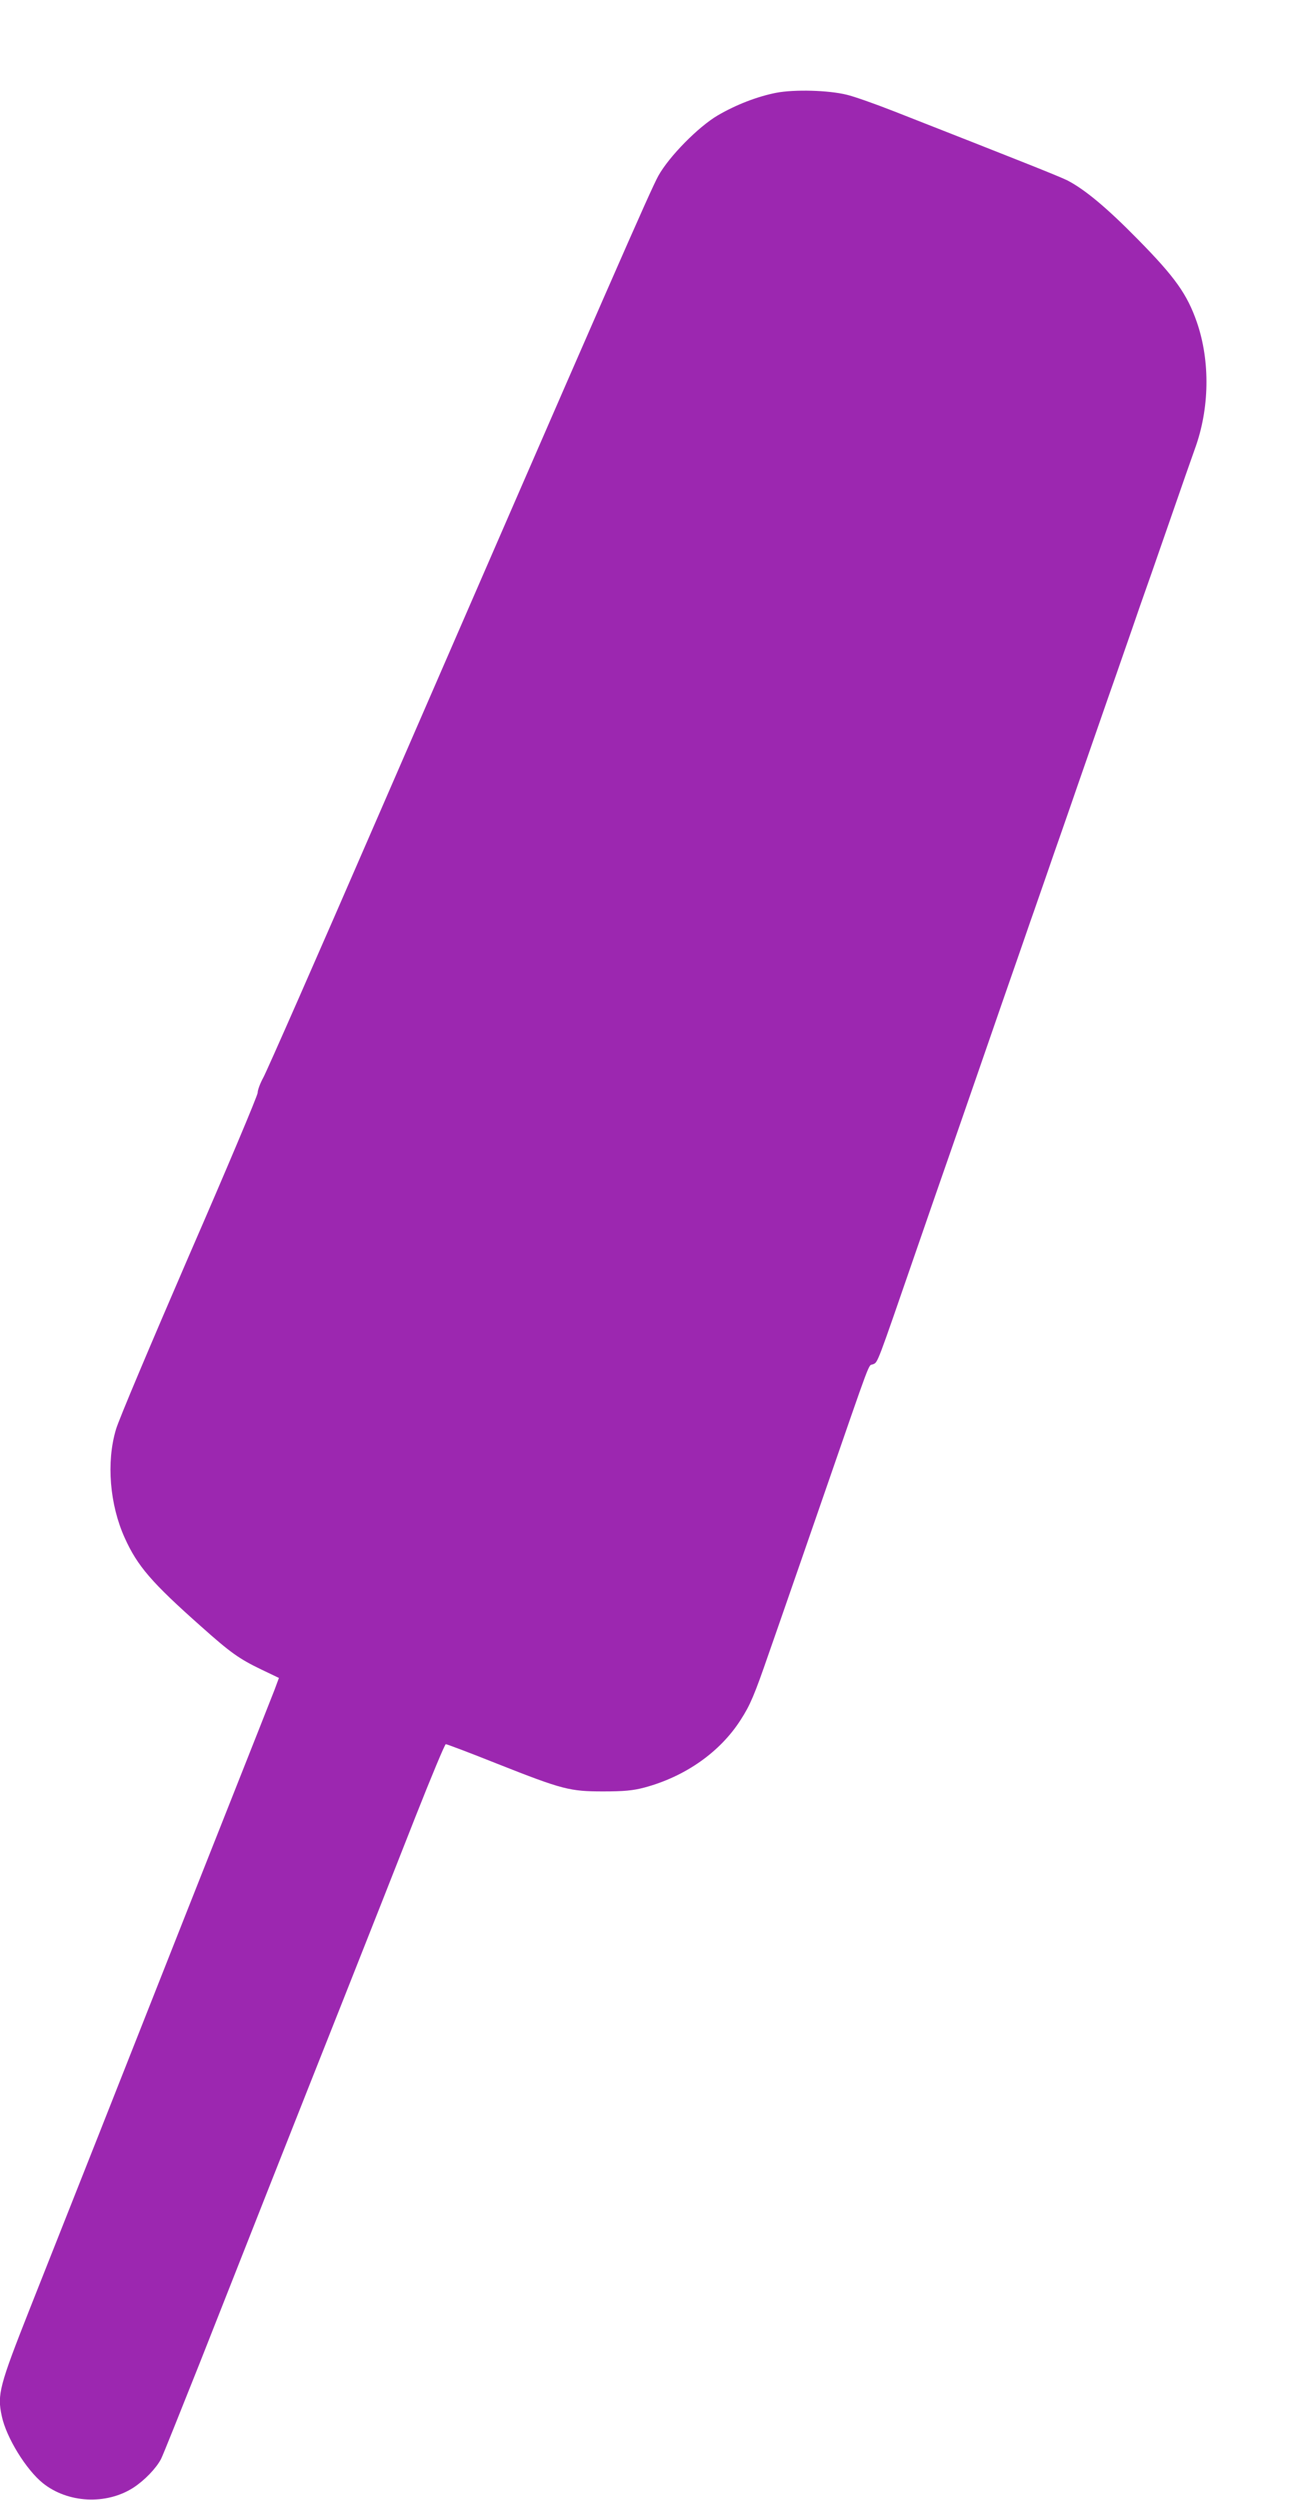 <?xml version="1.0" standalone="no"?>
<!DOCTYPE svg PUBLIC "-//W3C//DTD SVG 20010904//EN"
 "http://www.w3.org/TR/2001/REC-SVG-20010904/DTD/svg10.dtd">
<svg version="1.0" xmlns="http://www.w3.org/2000/svg"
 width="665pt" height="1280pt" viewBox="0 0 665 1280"
 preserveAspectRatio="xMidYMid meet">
<g transform="translate(0,1280) scale(0.1,-0.1)"
fill="#9c27b0" stroke="none">
<path d="M3977 12325 c-97 -19 -206 -61 -300 -116 -99 -58 -249 -210 -304
-309 -40 -72 -236 -519 -1445 -3300 -302 -696 -563 -1289 -579 -1317 -16 -29
-29 -64 -29 -78 0 -14 -158 -389 -351 -832 -192 -444 -362 -845 -375 -892 -50
-167 -32 -385 45 -555 65 -144 137 -228 392 -454 149 -133 194 -165 306 -219
l92 -44 -23 -62 c-13 -34 -124 -314 -246 -622 -122 -308 -289 -729 -370 -935
-157 -398 -399 -1010 -637 -1610 -156 -395 -168 -439 -144 -550 23 -110 125
-275 211 -344 128 -102 324 -112 463 -23 57 37 117 99 142 147 9 17 97 237
197 488 259 657 484 1227 738 1867 122 308 288 728 368 932 81 205 151 373
156 373 5 0 125 -45 265 -101 334 -132 371 -141 541 -141 105 0 152 4 212 20
209 56 388 182 493 347 49 76 70 126 144 340 35 99 80 230 101 290 21 61 98
281 170 490 264 762 236 689 263 700 25 11 18 -6 217 570 72 209 149 430 170
490 21 61 98 281 170 490 72 209 149 430 170 490 21 61 57 163 79 228 23 64
59 170 82 235 22 64 58 168 80 230 21 61 57 163 78 225 50 143 108 310 160
460 23 64 59 169 81 232 22 63 58 166 79 228 22 61 90 256 151 432 61 176 120
345 131 375 76 206 80 450 11 650 -50 144 -112 231 -301 423 -160 163 -274
258 -364 304 -45 22 -239 99 -889 354 -97 38 -205 76 -240 84 -93 23 -267 28
-361 10z"/>
</g>
</svg>
